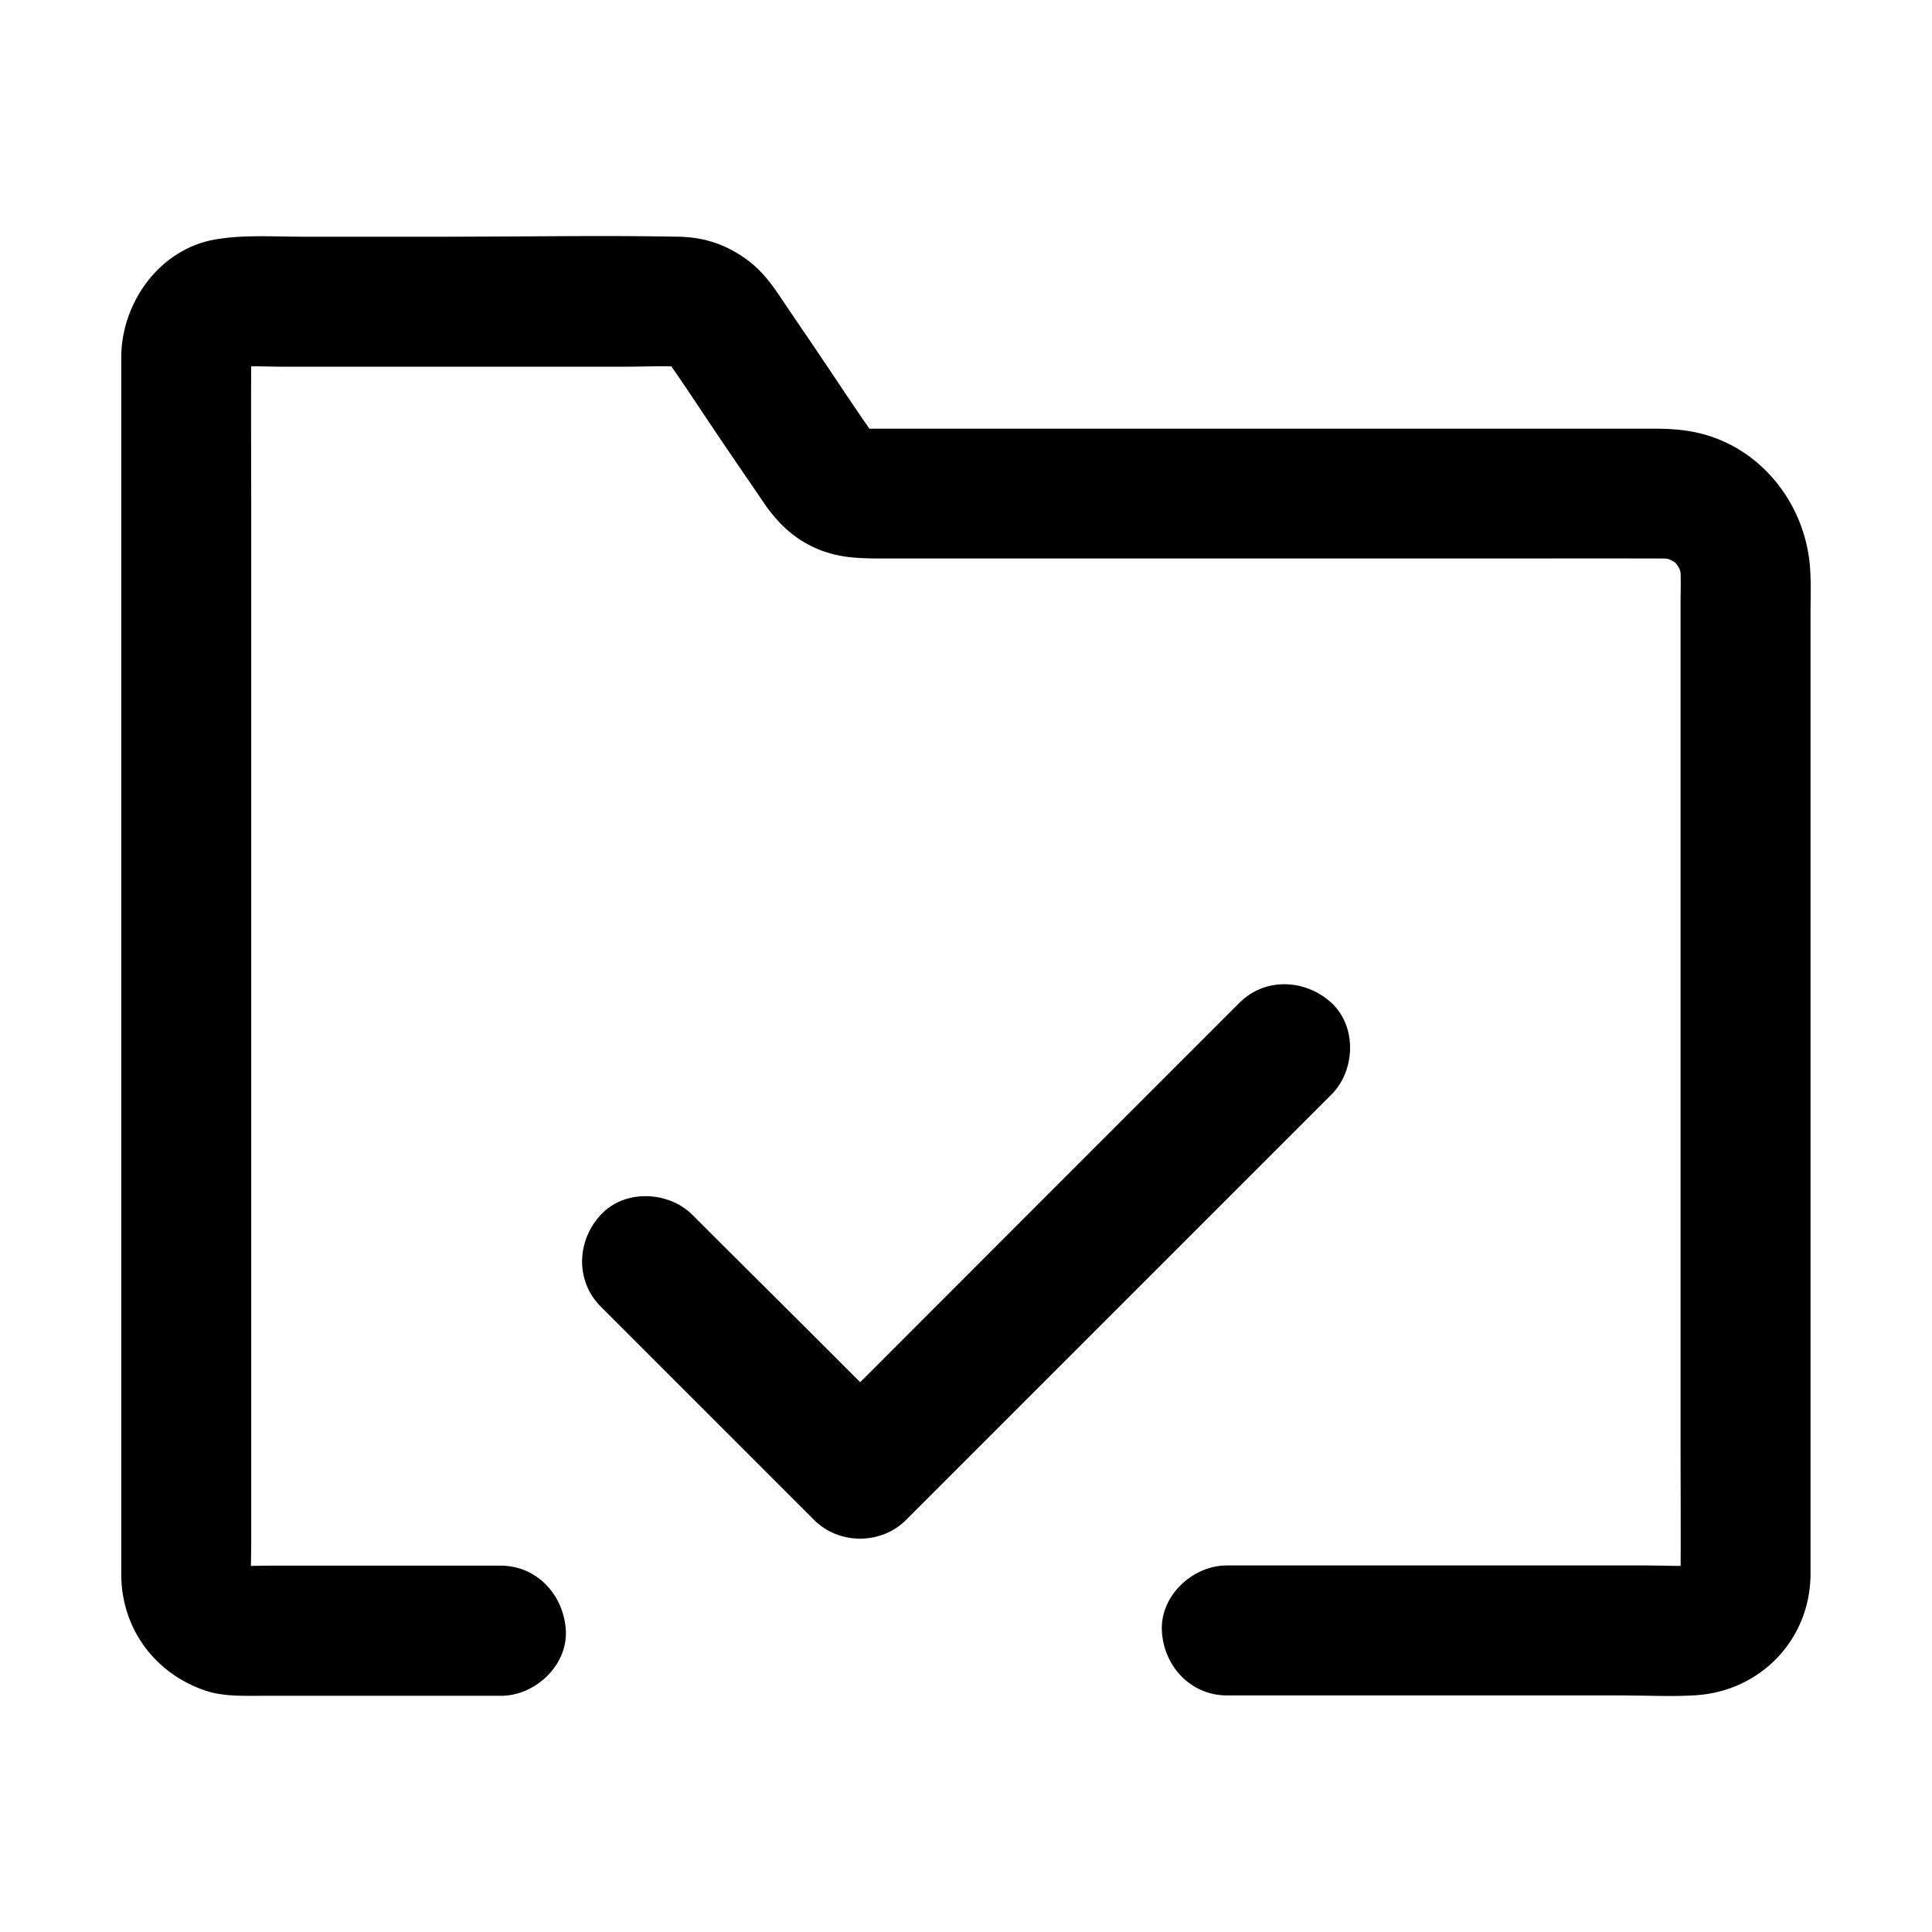 <?xml version="1.0" encoding="UTF-8"?>
<!-- Uploaded to: ICON Repo, www.svgrepo.com, Generator: ICON Repo Mixer Tools -->
<svg fill="#000000" width="800px" height="800px" version="1.1" viewBox="144 144 512 512" xmlns="http://www.w3.org/2000/svg">
 <g>
  <path d="m303.17 490.23c16.48 16.48 32.965 32.965 49.496 49.496 2.363 2.363 4.723 4.723 7.086 7.086 6.594 6.594 17.762 6.594 24.355 0 12.742-12.742 25.484-25.484 38.227-38.227 20.172-20.172 40.344-40.344 60.516-60.516 4.676-4.676 9.297-9.297 13.973-13.973 6.394-6.394 6.84-18.055 0-24.355-6.887-6.297-17.562-6.789-24.355 0-12.742 12.742-25.484 25.484-38.227 38.227-20.172 20.172-40.344 40.395-60.516 60.566-4.676 4.676-9.297 9.102-13.973 14.023h24.355c-16.48-16.727-32.965-33.012-49.496-49.496-2.363-2.363-4.723-4.723-7.086-7.086-6.394-6.394-18.055-6.887-24.355 0-6.297 6.789-6.789 17.418 0 24.254z"/>
  <path d="m276.7 558.91h-61.305c-3.199 0-6.543 0.246-9.742-0.148 1.523 0.195 3.051 0.395 4.574 0.641-1.277-0.195-2.508-0.543-3.738-1.031 1.379 0.59 2.754 1.18 4.133 1.723-1.18-0.543-2.215-1.18-3.246-1.969 1.18 0.887 2.312 1.77 3.492 2.707-0.789-0.688-1.523-1.426-2.215-2.215 0.887 1.18 1.77 2.312 2.707 3.492-0.789-1.031-1.426-2.066-1.969-3.246 0.59 1.379 1.18 2.754 1.723 4.133-0.492-1.23-0.836-2.41-1.031-3.738 0.195 1.523 0.395 3.051 0.641 4.574-0.395-3.344-0.148-6.887-0.148-10.234v-23.418-77.637-94.121-80.984c0-12.941-0.098-25.828 0-38.77 0-0.836 0.051-1.625 0.148-2.41-0.195 1.523-0.395 3.051-0.641 4.574 0.195-1.277 0.543-2.508 1.031-3.738-0.59 1.379-1.18 2.754-1.723 4.133 0.543-1.18 1.18-2.215 1.969-3.246-0.887 1.18-1.77 2.312-2.707 3.492 0.688-0.789 1.426-1.523 2.215-2.215-1.18 0.887-2.312 1.77-3.492 2.707 1.031-0.789 2.066-1.426 3.246-1.969-1.379 0.59-2.754 1.18-4.133 1.723 1.23-0.492 2.41-0.836 3.738-1.031-1.523 0.195-3.051 0.395-4.574 0.641 4.231-0.492 8.707-0.148 12.988-0.148h27.945 63.516c5.117 0 10.383-0.344 15.5 0.098-1.523-0.195-3.051-0.395-4.574-0.641 1.23 0.195 2.41 0.492 3.543 0.934-1.379-0.59-2.754-1.18-4.133-1.723 1.133 0.543 2.164 1.133 3.148 1.871-1.18-0.887-2.312-1.77-3.492-2.707 0.738 0.641 1.426 1.328 2.066 2.117-0.887-1.18-1.77-2.312-2.707-3.492 5.363 7.379 10.281 15.105 15.398 22.633 3.148 4.625 6.297 9.297 9.496 13.922 0.738 1.133 1.523 2.215 2.262 3.344 3.738 5.363 8.02 9.398 14.07 11.957 6.297 2.656 12.348 2.508 18.895 2.508h22.387 70.75 73.652c12.695 0 25.438-0.051 38.129 0 1.031 0 2.066 0.051 3.102 0.148-1.523-0.195-3.051-0.395-4.574-0.641 1.969 0.297 3.887 0.789 5.758 1.523-1.379-0.59-2.754-1.18-4.133-1.723 1.77 0.789 3.445 1.77 5.019 2.953-1.18-0.887-2.312-1.77-3.492-2.707 1.328 1.082 2.559 2.262 3.641 3.641-0.887-1.18-1.77-2.312-2.707-3.492 1.18 1.574 2.164 3.199 2.953 5.019-0.59-1.379-1.18-2.754-1.723-4.133 0.738 1.871 1.277 3.738 1.523 5.758-0.195-1.523-0.395-3.051-0.641-4.574 0.344 3.051 0.148 6.25 0.148 9.297v19.039 63.715 77.145 66.566c0 10.629 0.098 21.254 0 31.883 0 0.789-0.051 1.574-0.148 2.363 0.195-1.523 0.395-3.051 0.641-4.574-0.195 1.277-0.543 2.508-1.031 3.738 0.59-1.379 1.18-2.754 1.723-4.133-0.543 1.18-1.18 2.215-1.969 3.246 0.887-1.18 1.77-2.312 2.707-3.492-0.688 0.789-1.426 1.523-2.215 2.215 1.18-0.887 2.312-1.77 3.492-2.707-1.031 0.789-2.066 1.426-3.246 1.969 1.379-0.59 2.754-1.18 4.133-1.723-1.23 0.492-2.41 0.836-3.738 1.031 1.523-0.195 3.051-0.395 4.574-0.641-4.43 0.492-9.055 0.148-13.531 0.148h-29.324-66.961-15.352c-9.004 0-17.613 7.922-17.219 17.219 0.395 9.348 7.578 17.219 17.219 17.219h62.09 42.559c6.594 0 13.285 0.395 19.828-0.051 16.875-1.18 29.863-14.516 30.207-31.539v-3.445-20.469-76.703-90.332-64.5c0-3.59 0.148-7.184-0.051-10.727-0.789-16.973-12.25-32.422-29.027-36.652-3.938-0.984-8.02-1.277-12.055-1.277h-57.859-89.887-59.875c-1.426 0-2.856 0.051-4.281-0.098 1.523 0.195 3.051 0.395 4.574 0.641-1.23-0.195-2.41-0.492-3.543-0.934 1.379 0.59 2.754 1.18 4.133 1.723-1.133-0.543-2.164-1.133-3.148-1.871 1.18 0.887 2.312 1.77 3.492 2.707-0.738-0.641-1.426-1.328-2.066-2.117 0.887 1.18 1.77 2.312 2.707 3.492-6.148-8.512-11.809-17.367-17.711-26.027-2.953-4.328-5.902-8.66-8.809-12.988-2.215-3.297-4.625-6.348-7.773-8.809-5.559-4.281-11.711-6.496-18.793-6.594-20.32-0.395-40.688 0-61.008 0h-38.867c-7.578 0-15.449-0.59-22.977 0.738-14.516 2.519-24.602 16.395-24.848 30.758v2.461 14.957 60.418 83 83.246 61.156 15.5 2.805c0.246 14.121 9.102 25.879 22.434 30.309 4.625 1.523 9.645 1.328 14.465 1.328h16.926 39.359 7.43c9.004 0 17.613-7.922 17.219-17.219-0.488-9.402-7.621-17.273-17.266-17.273z"/>
 </g>
</svg>